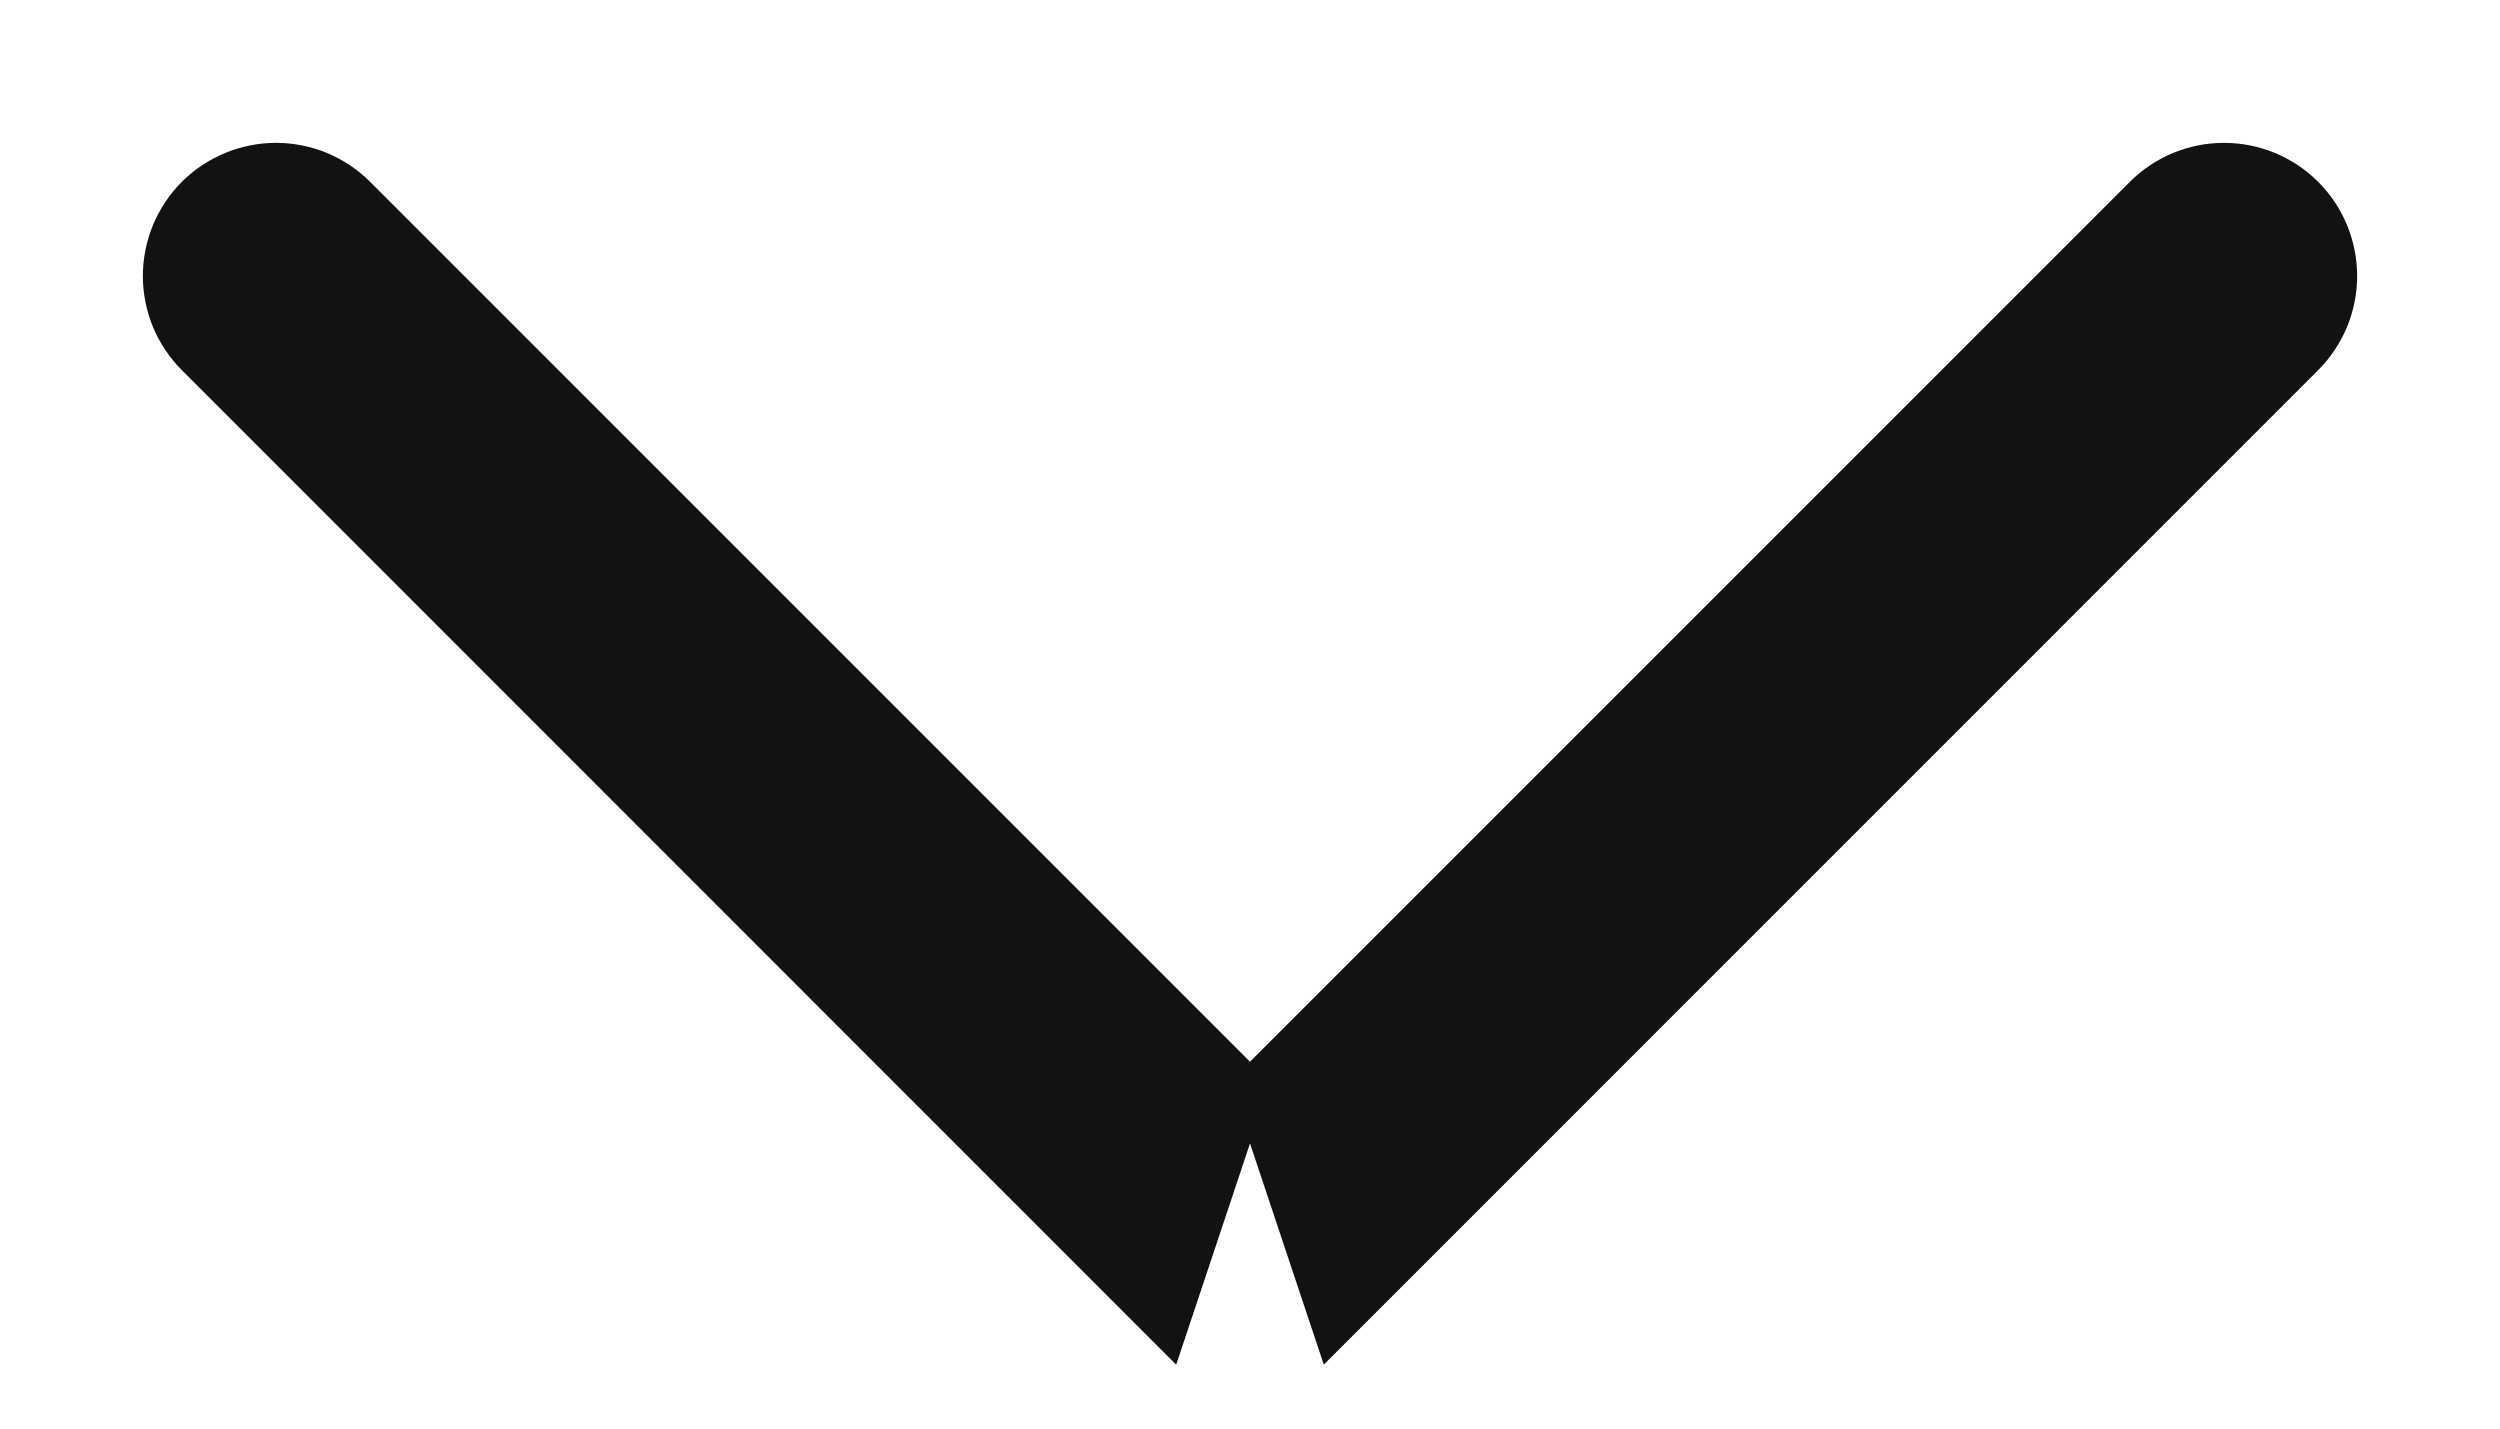 <svg width="14" height="8" viewBox="0 0 14 8" fill="none" xmlns="http://www.w3.org/2000/svg">
<path d="M7 6.087L2.002 1.089L2.002 1.089C1.942 1.029 1.871 0.982 1.793 0.949C1.714 0.917 1.631 0.9 1.546 0.9C1.461 0.9 1.377 0.917 1.299 0.949C1.22 0.982 1.149 1.029 1.089 1.089C1.029 1.149 0.982 1.22 0.949 1.299C0.917 1.377 0.9 1.461 0.9 1.546C0.9 1.631 0.917 1.714 0.949 1.793C0.982 1.871 1.029 1.942 1.089 2.002L6.543 7.457L6.543 7.457L7 6.087ZM7 6.087L11.998 1.089L11.998 1.089C12.119 0.968 12.283 0.9 12.454 0.9C12.626 0.9 12.79 0.968 12.911 1.089C13.032 1.21 13.1 1.374 13.1 1.546C13.1 1.717 13.032 1.881 12.911 2.002L7.457 7.457L7 6.087Z" fill="#101214" stroke="#101214" stroke-width="0.2"/>
</svg>
